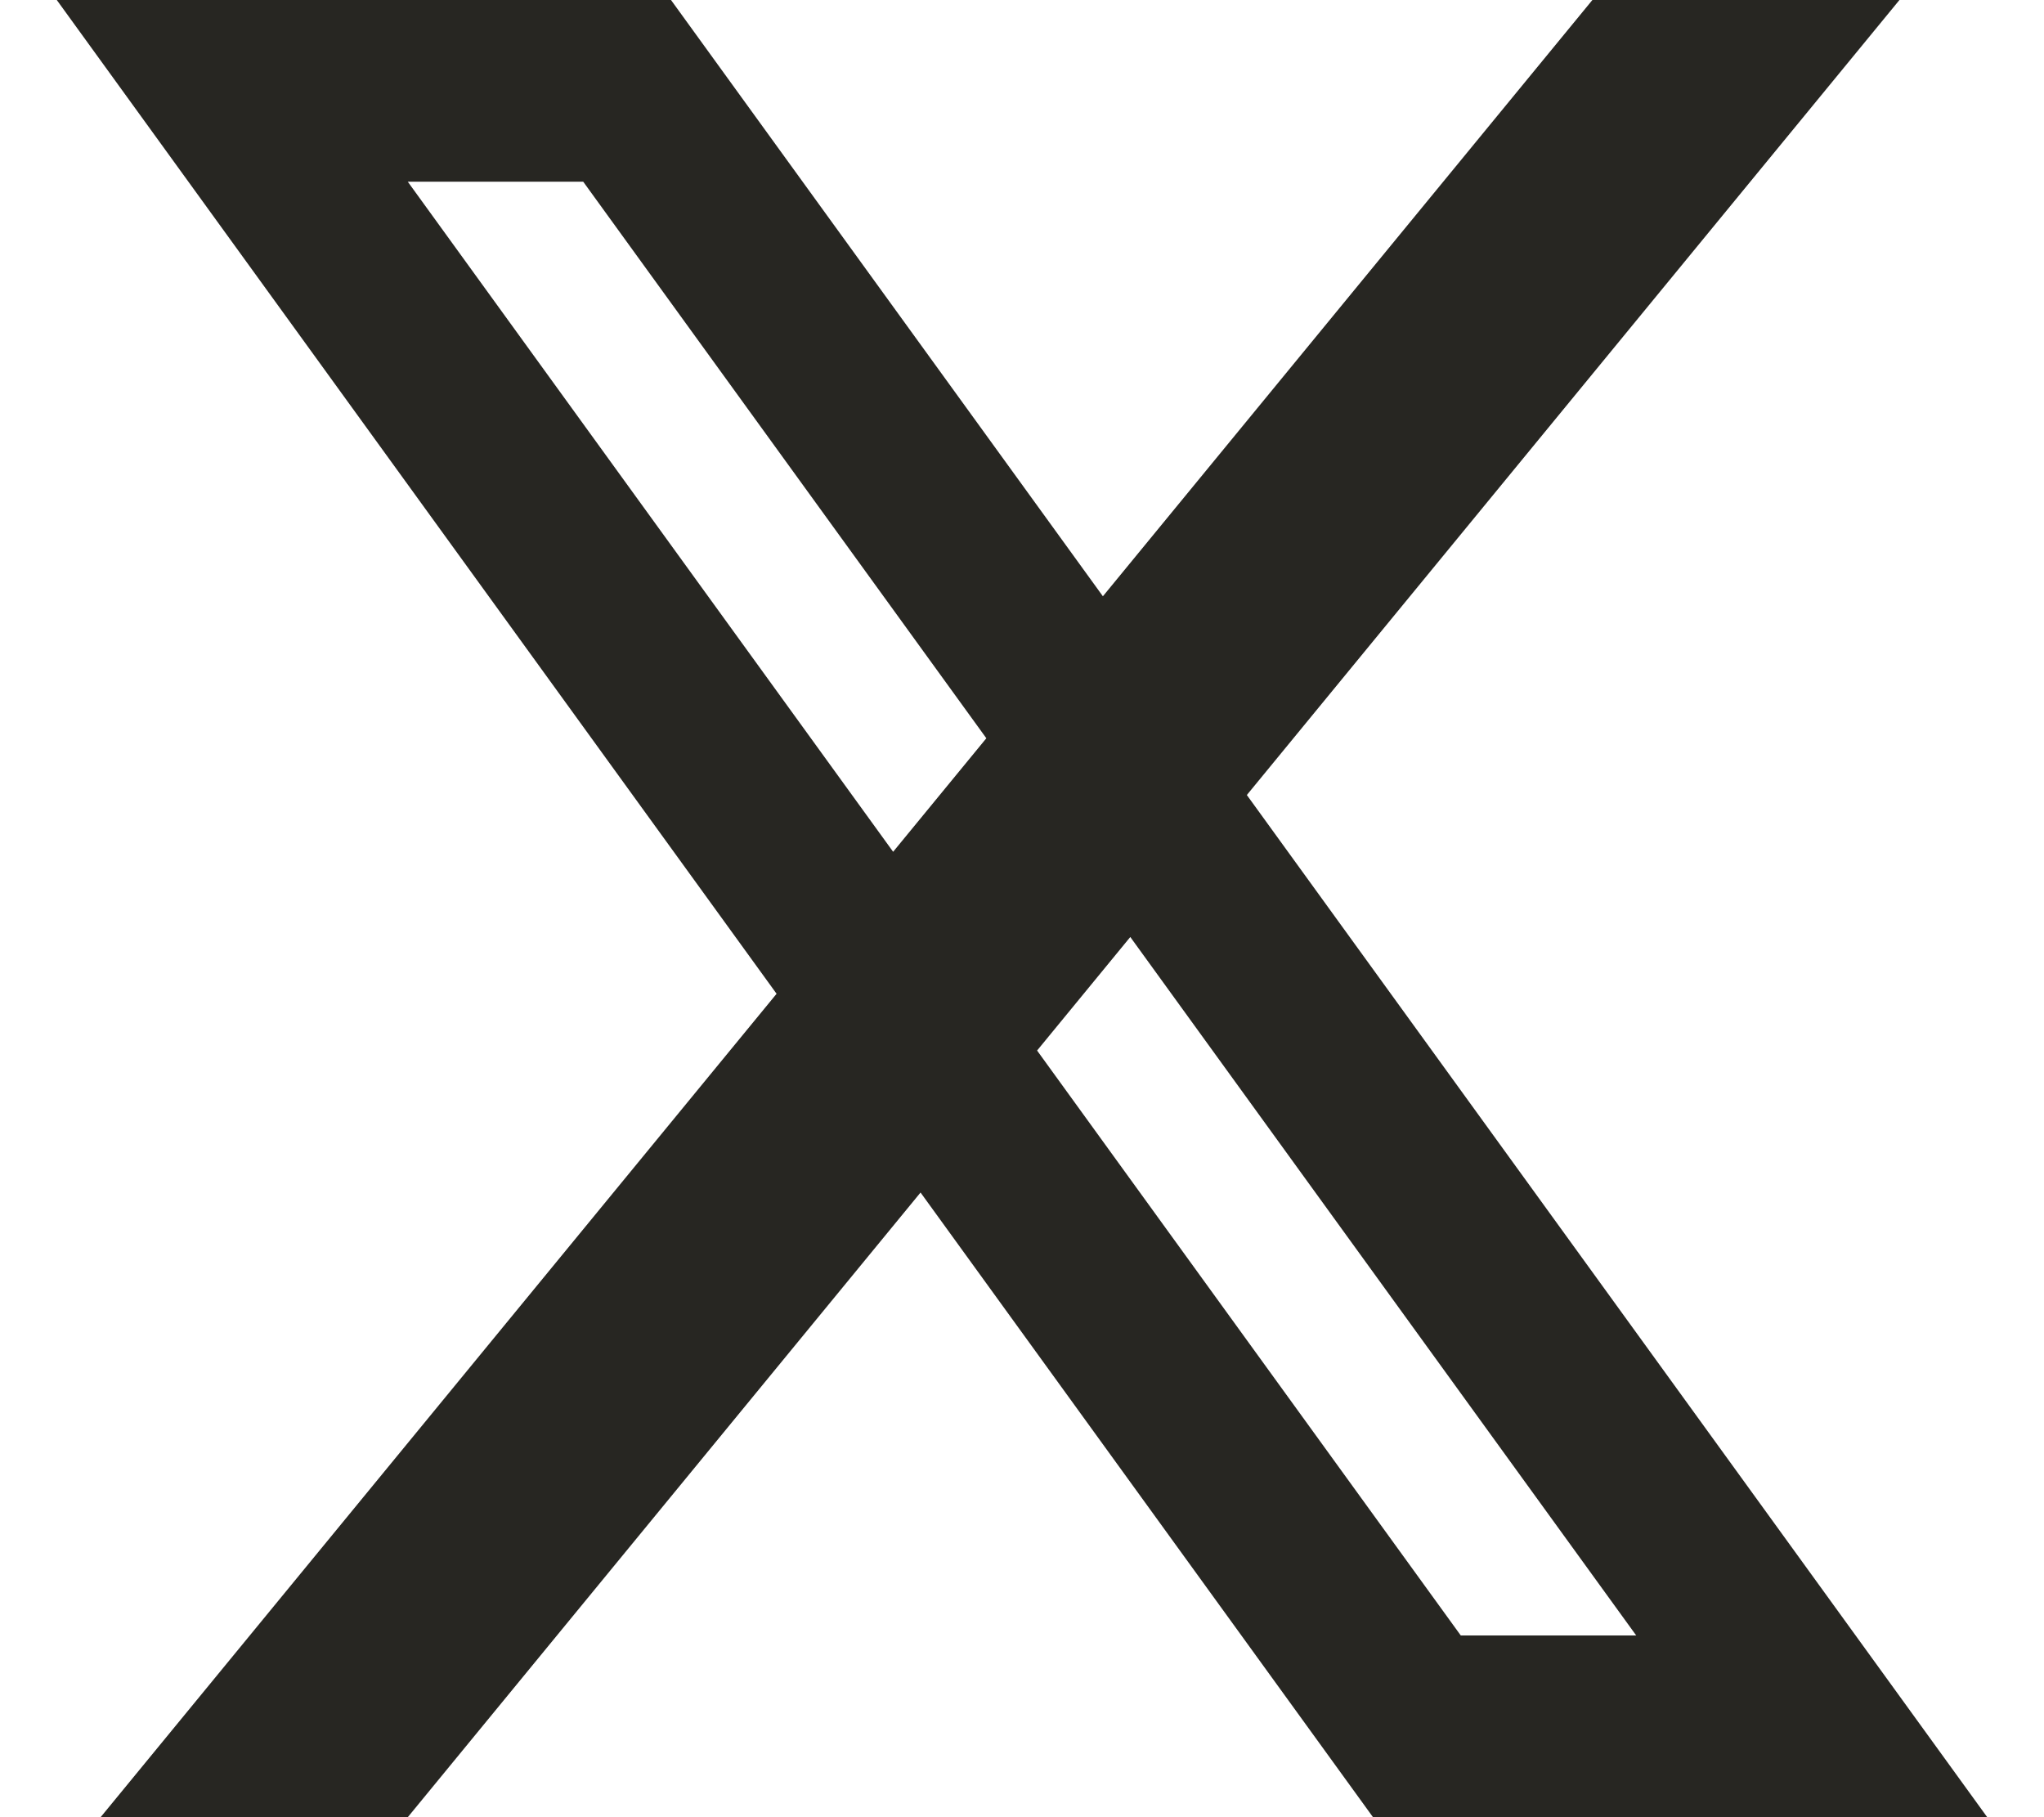 <svg width="18" height="16" viewBox="0 0 18 16" fill="none" xmlns="http://www.w3.org/2000/svg">
<path d="M0.5 0H2.432L14.023 16H12.091L0.5 0ZM3.977 0H5.909L17.5 16H15.568L3.977 0ZM2.045 0H5.909V1.6H2.045V0ZM12.091 14.4H15.954V16H12.091V14.4ZM14.023 0H16.727L3.591 16H0.886L14.023 0Z" fill="#272622"/>
</svg>
